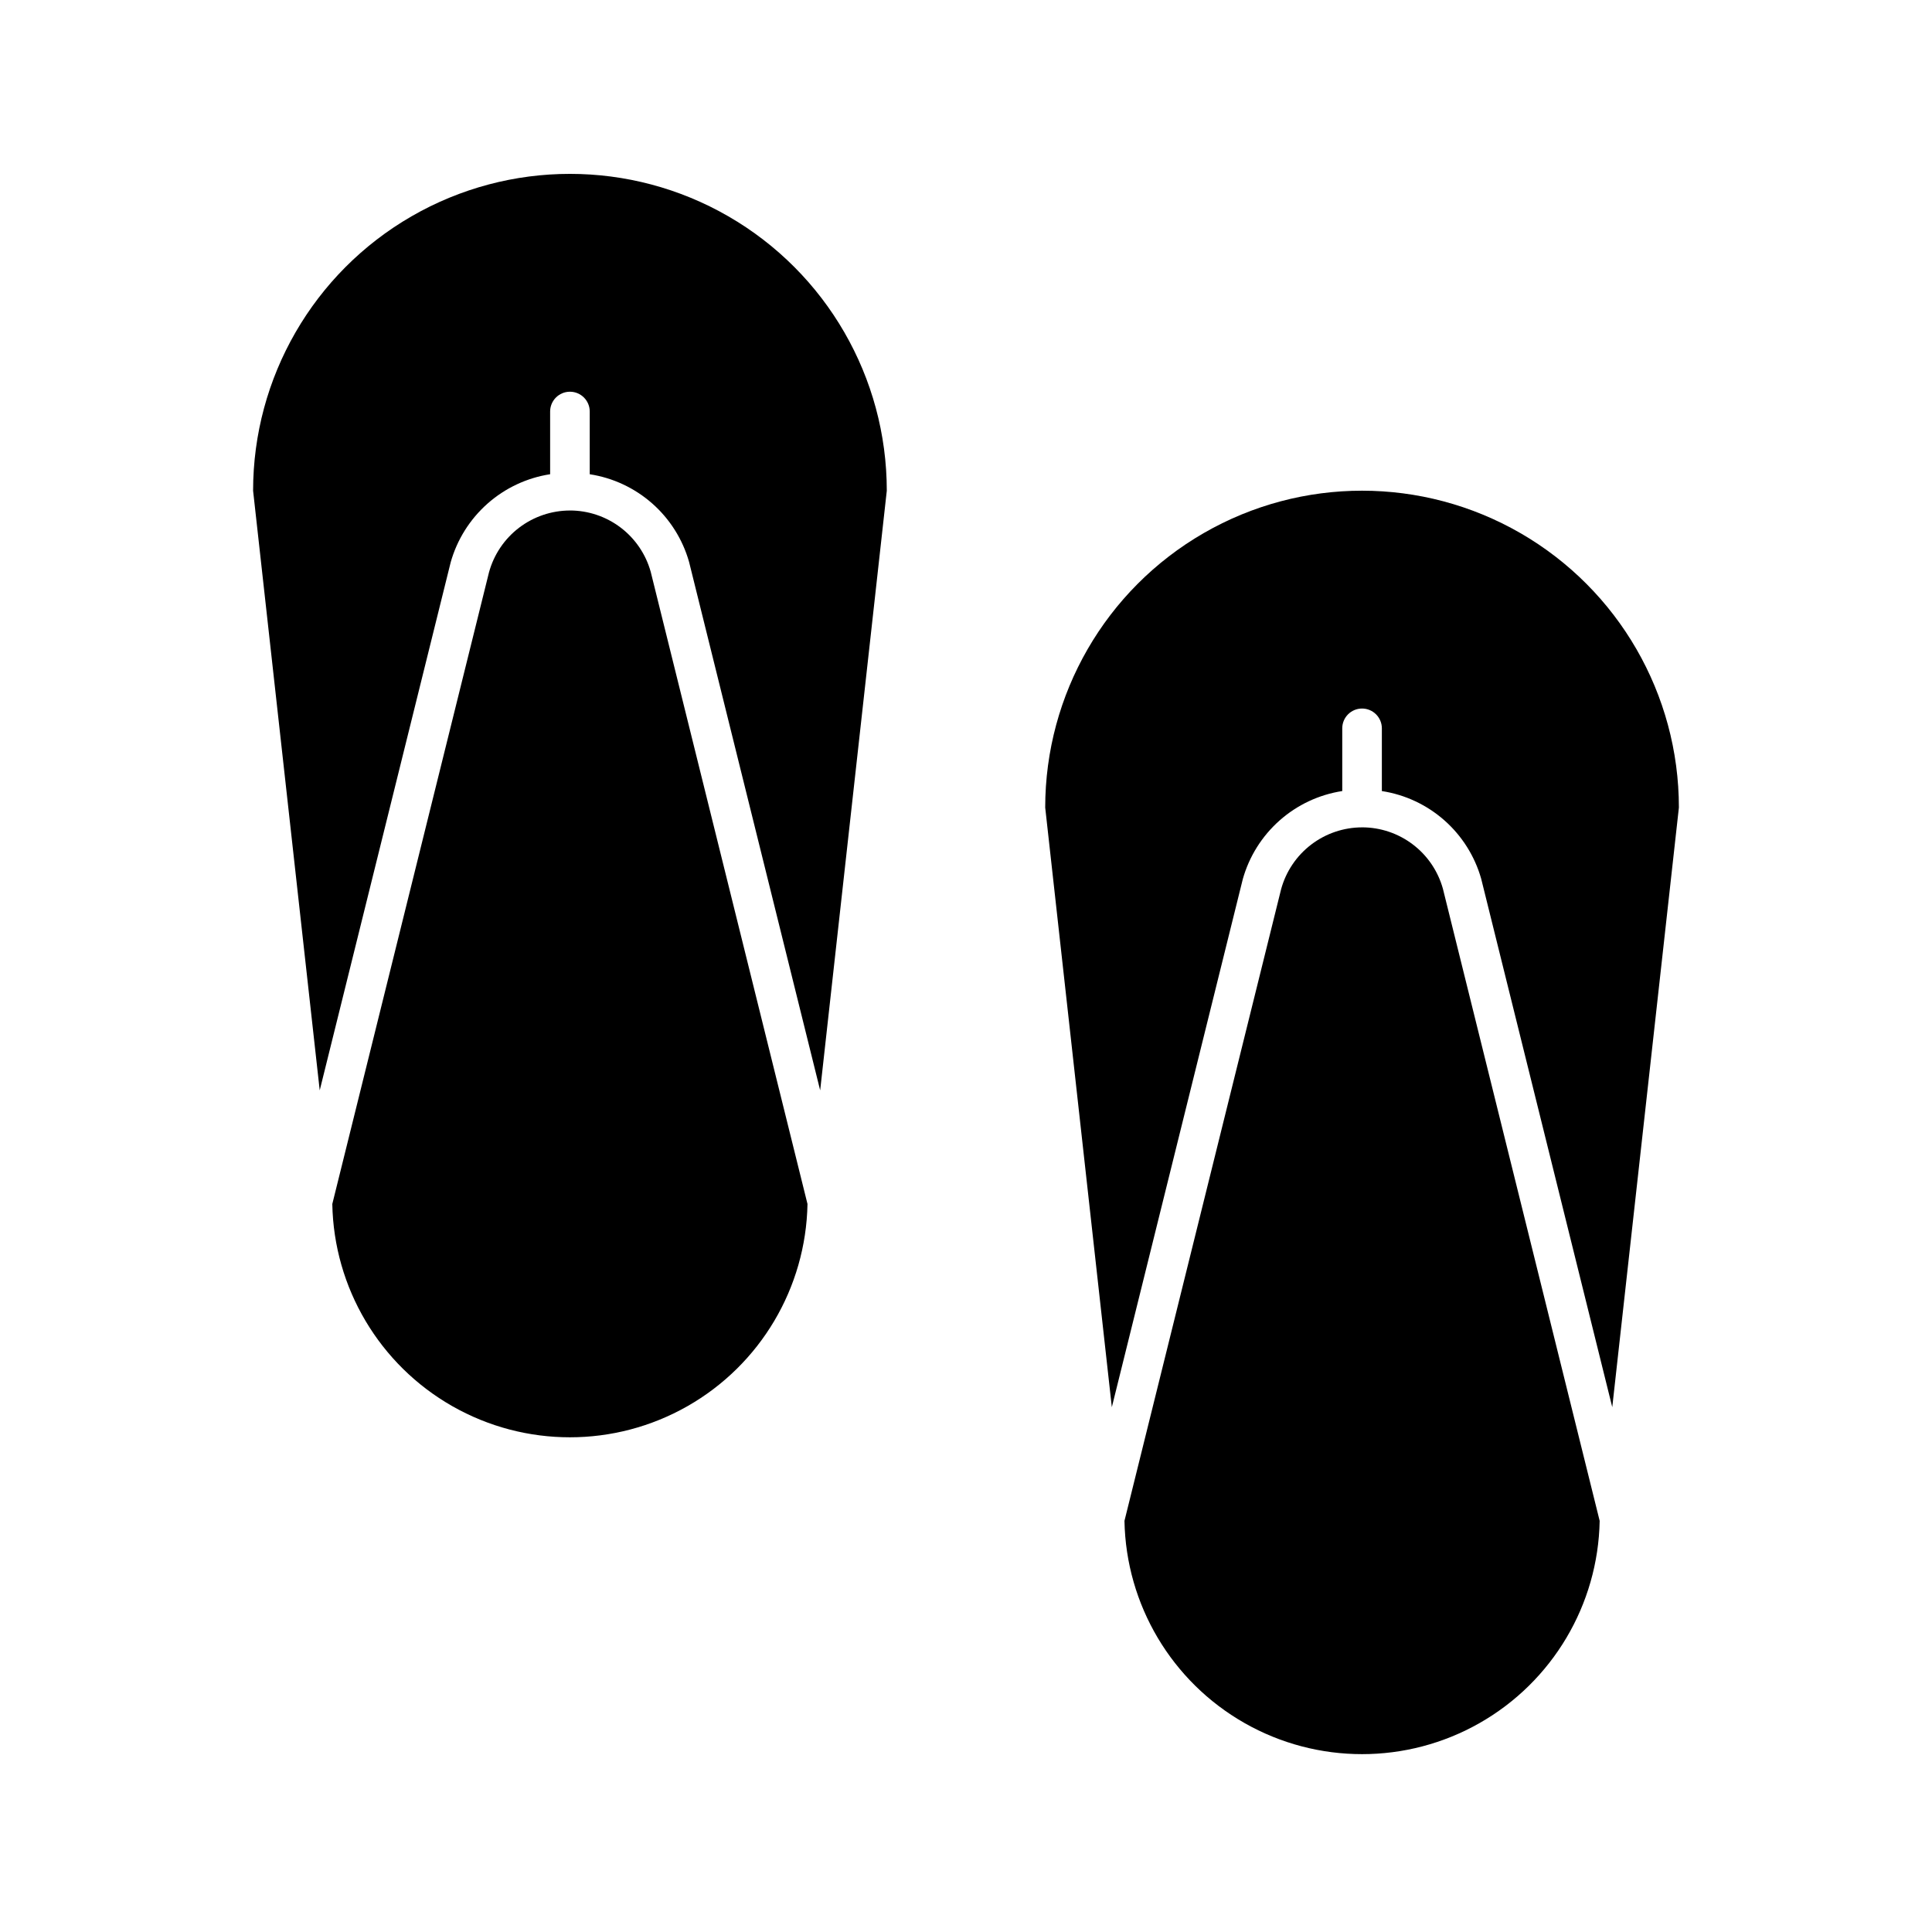 <?xml version="1.0" encoding="UTF-8"?>
<!-- Uploaded to: ICON Repo, www.iconrepo.com, Generator: ICON Repo Mixer Tools -->
<svg fill="#000000" width="800px" height="800px" version="1.1" viewBox="144 144 512 512" xmlns="http://www.w3.org/2000/svg">
 <g>
  <path d="m289.79 269.68v-16.621c0-2.898 2.352-5.25 5.25-5.25 2.898 0 5.246 2.352 5.246 5.25v16.625-0.004c6.152 0.945 11.906 3.641 16.574 7.758 4.664 4.121 8.051 9.496 9.75 15.48l34.742 140.04 17.656-158.91c0-30-16.004-57.719-41.984-72.719-25.98-15-57.988-15-83.969 0-25.98 15-41.984 42.719-41.984 72.719l17.656 158.91 34.699-139.91v-0.004c1.688-6.012 5.074-11.414 9.746-15.559 4.676-4.144 10.445-6.856 16.617-7.809z"/>
  <path d="m295.04 279.29c-4.879 0.008-9.617 1.613-13.496 4.574-3.875 2.961-6.672 7.113-7.957 11.816l-41.523 167.39c0.406 22.223 12.496 42.586 31.809 53.582 19.316 10.996 42.996 10.996 62.312 0s31.402-31.359 31.809-53.582l-41.543-167.52c-1.305-4.676-4.102-8.797-7.969-11.734-3.867-2.938-8.586-4.527-13.441-4.531z"/>
  <path d="m499.71 353.64v-16.621c0-2.898 2.348-5.25 5.246-5.25 2.898 0 5.25 2.352 5.25 5.25v16.625-0.004c6.152 0.945 11.906 3.641 16.57 7.758 4.668 4.121 8.051 9.492 9.754 15.48l34.738 140.04 17.656-158.91c0-30-16.004-57.719-41.984-72.719-25.977-15-57.988-15-83.965 0-25.98 15-41.984 42.719-41.984 72.719l17.656 158.91 34.699-139.91v-0.004c1.688-6.016 5.07-11.414 9.746-15.559s10.445-6.856 16.617-7.809z"/>
  <path d="m504.96 363.26c-4.875 0.008-9.617 1.613-13.492 4.574-3.875 2.961-6.672 7.113-7.961 11.816l-41.512 167.39c0.406 22.223 12.496 42.586 31.812 53.582 19.312 10.992 42.996 10.992 62.309 0 19.316-10.996 31.406-31.359 31.812-53.582l-41.543-167.52c-1.305-4.68-4.106-8.801-7.977-11.738-3.867-2.938-8.59-4.527-13.449-4.527z"/>
 </g>
</svg>